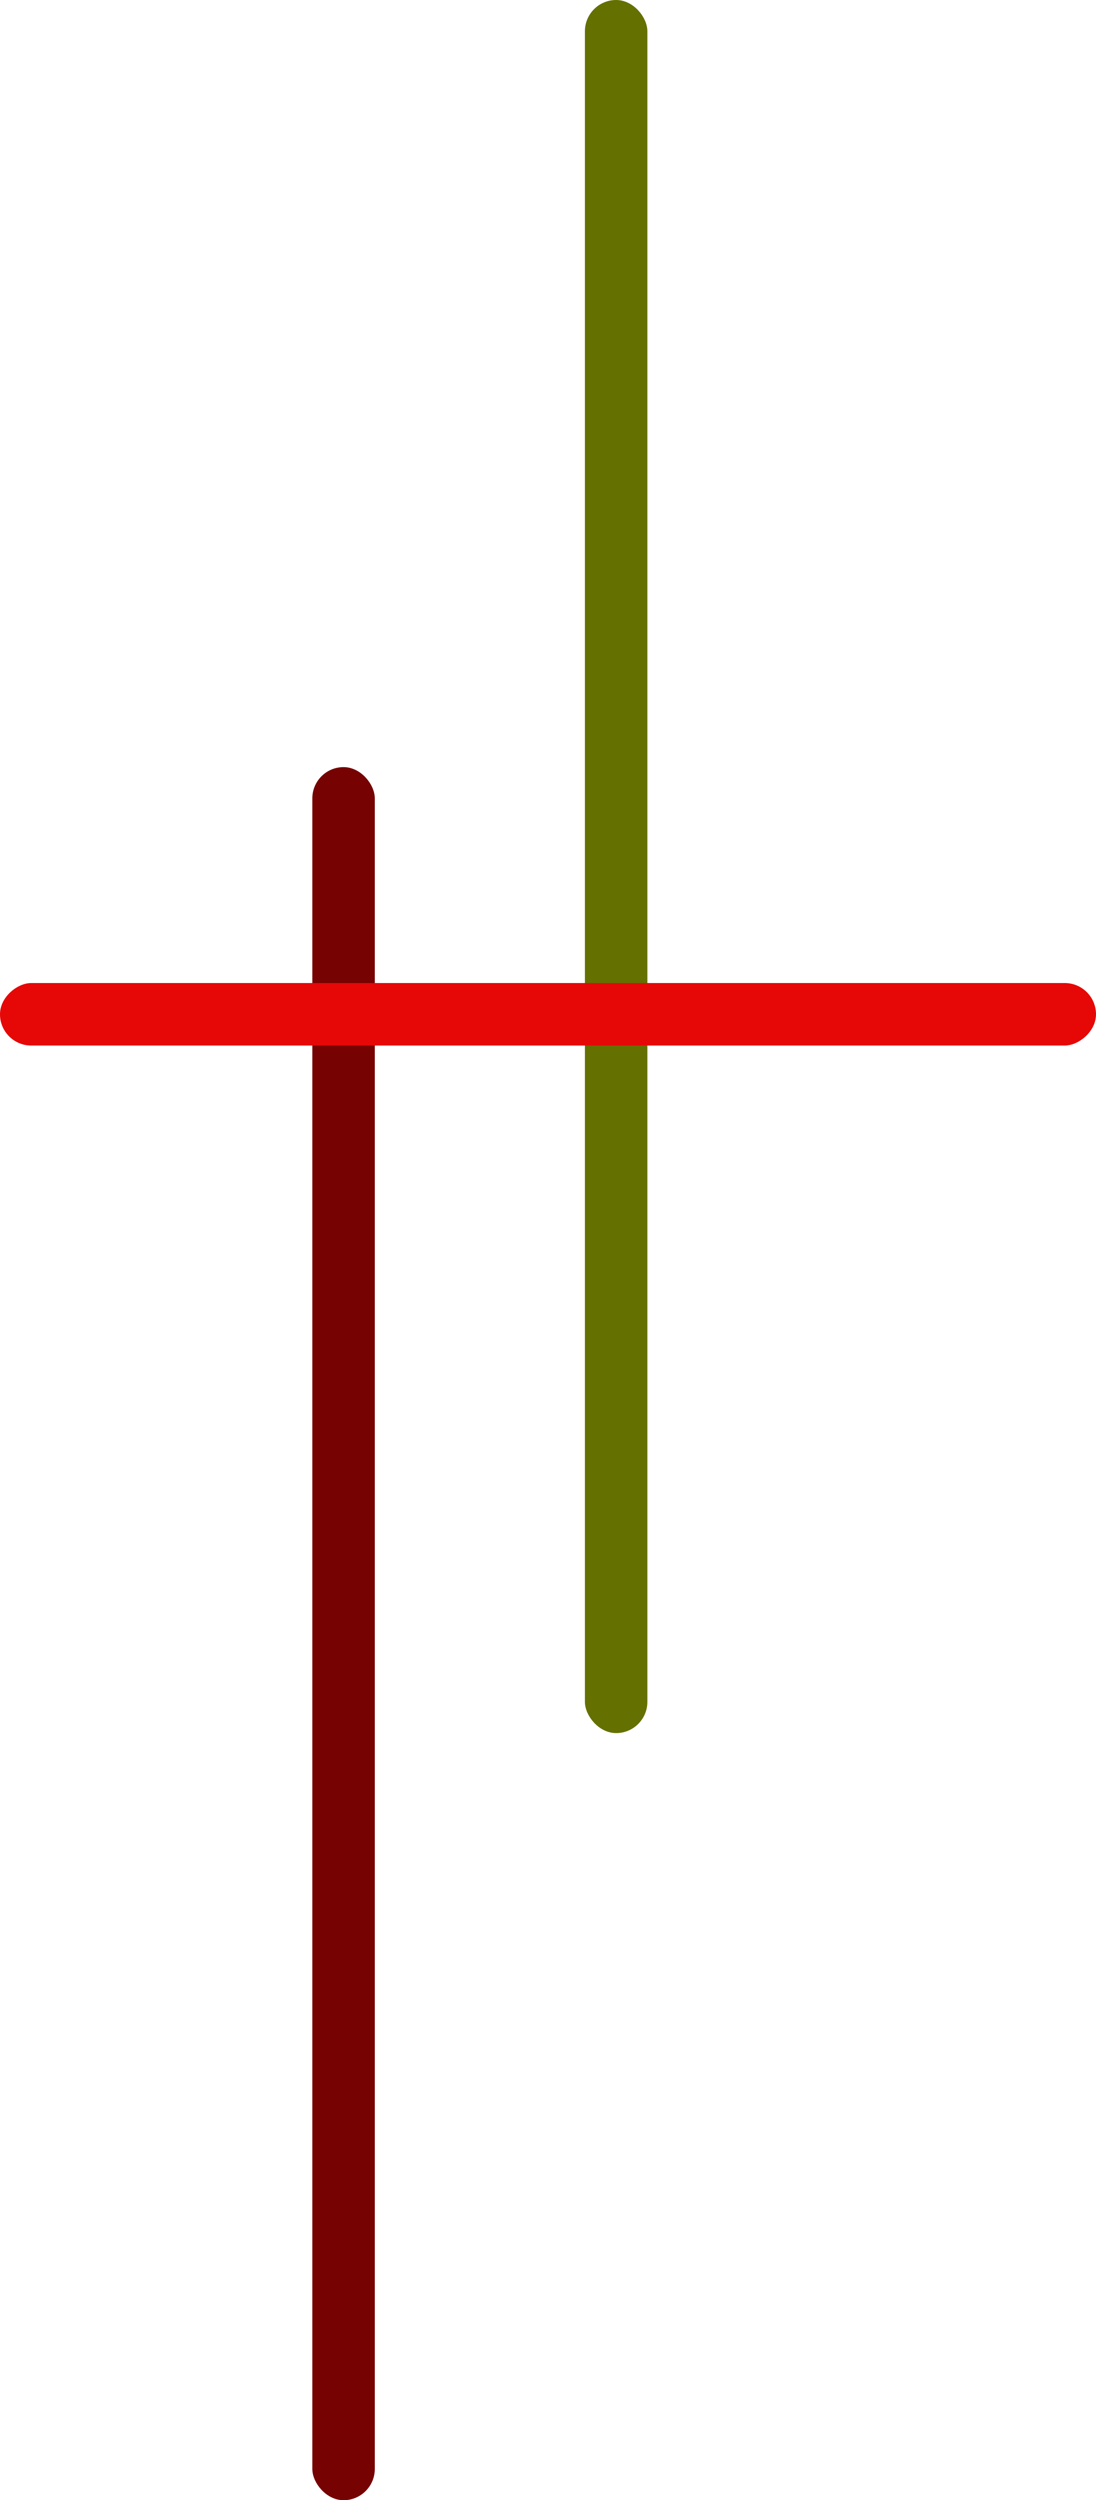 <svg xmlns="http://www.w3.org/2000/svg" width="193" height="440" viewBox="0 0 193 440">
  <g id="グループ_8" data-name="グループ 8" transform="translate(-488 -834)">
    <rect id="赤縦線" width="11" height="305" rx="5.5" transform="translate(543 969)" fill="#760202"/>
    <g id="グループ_6" data-name="グループ 6">
      <rect id="緑縦線" width="11" height="305" rx="5.5" transform="translate(591 834)" fill="#647000"/>
    </g>
    <g id="グループ_7" data-name="グループ 7">
      <rect id="緑縦線-2" data-name="緑縦線" width="11" height="193" rx="5.5" transform="translate(488 1018) rotate(-90)" fill="#e60707"/>
    </g>
  </g>
</svg>
